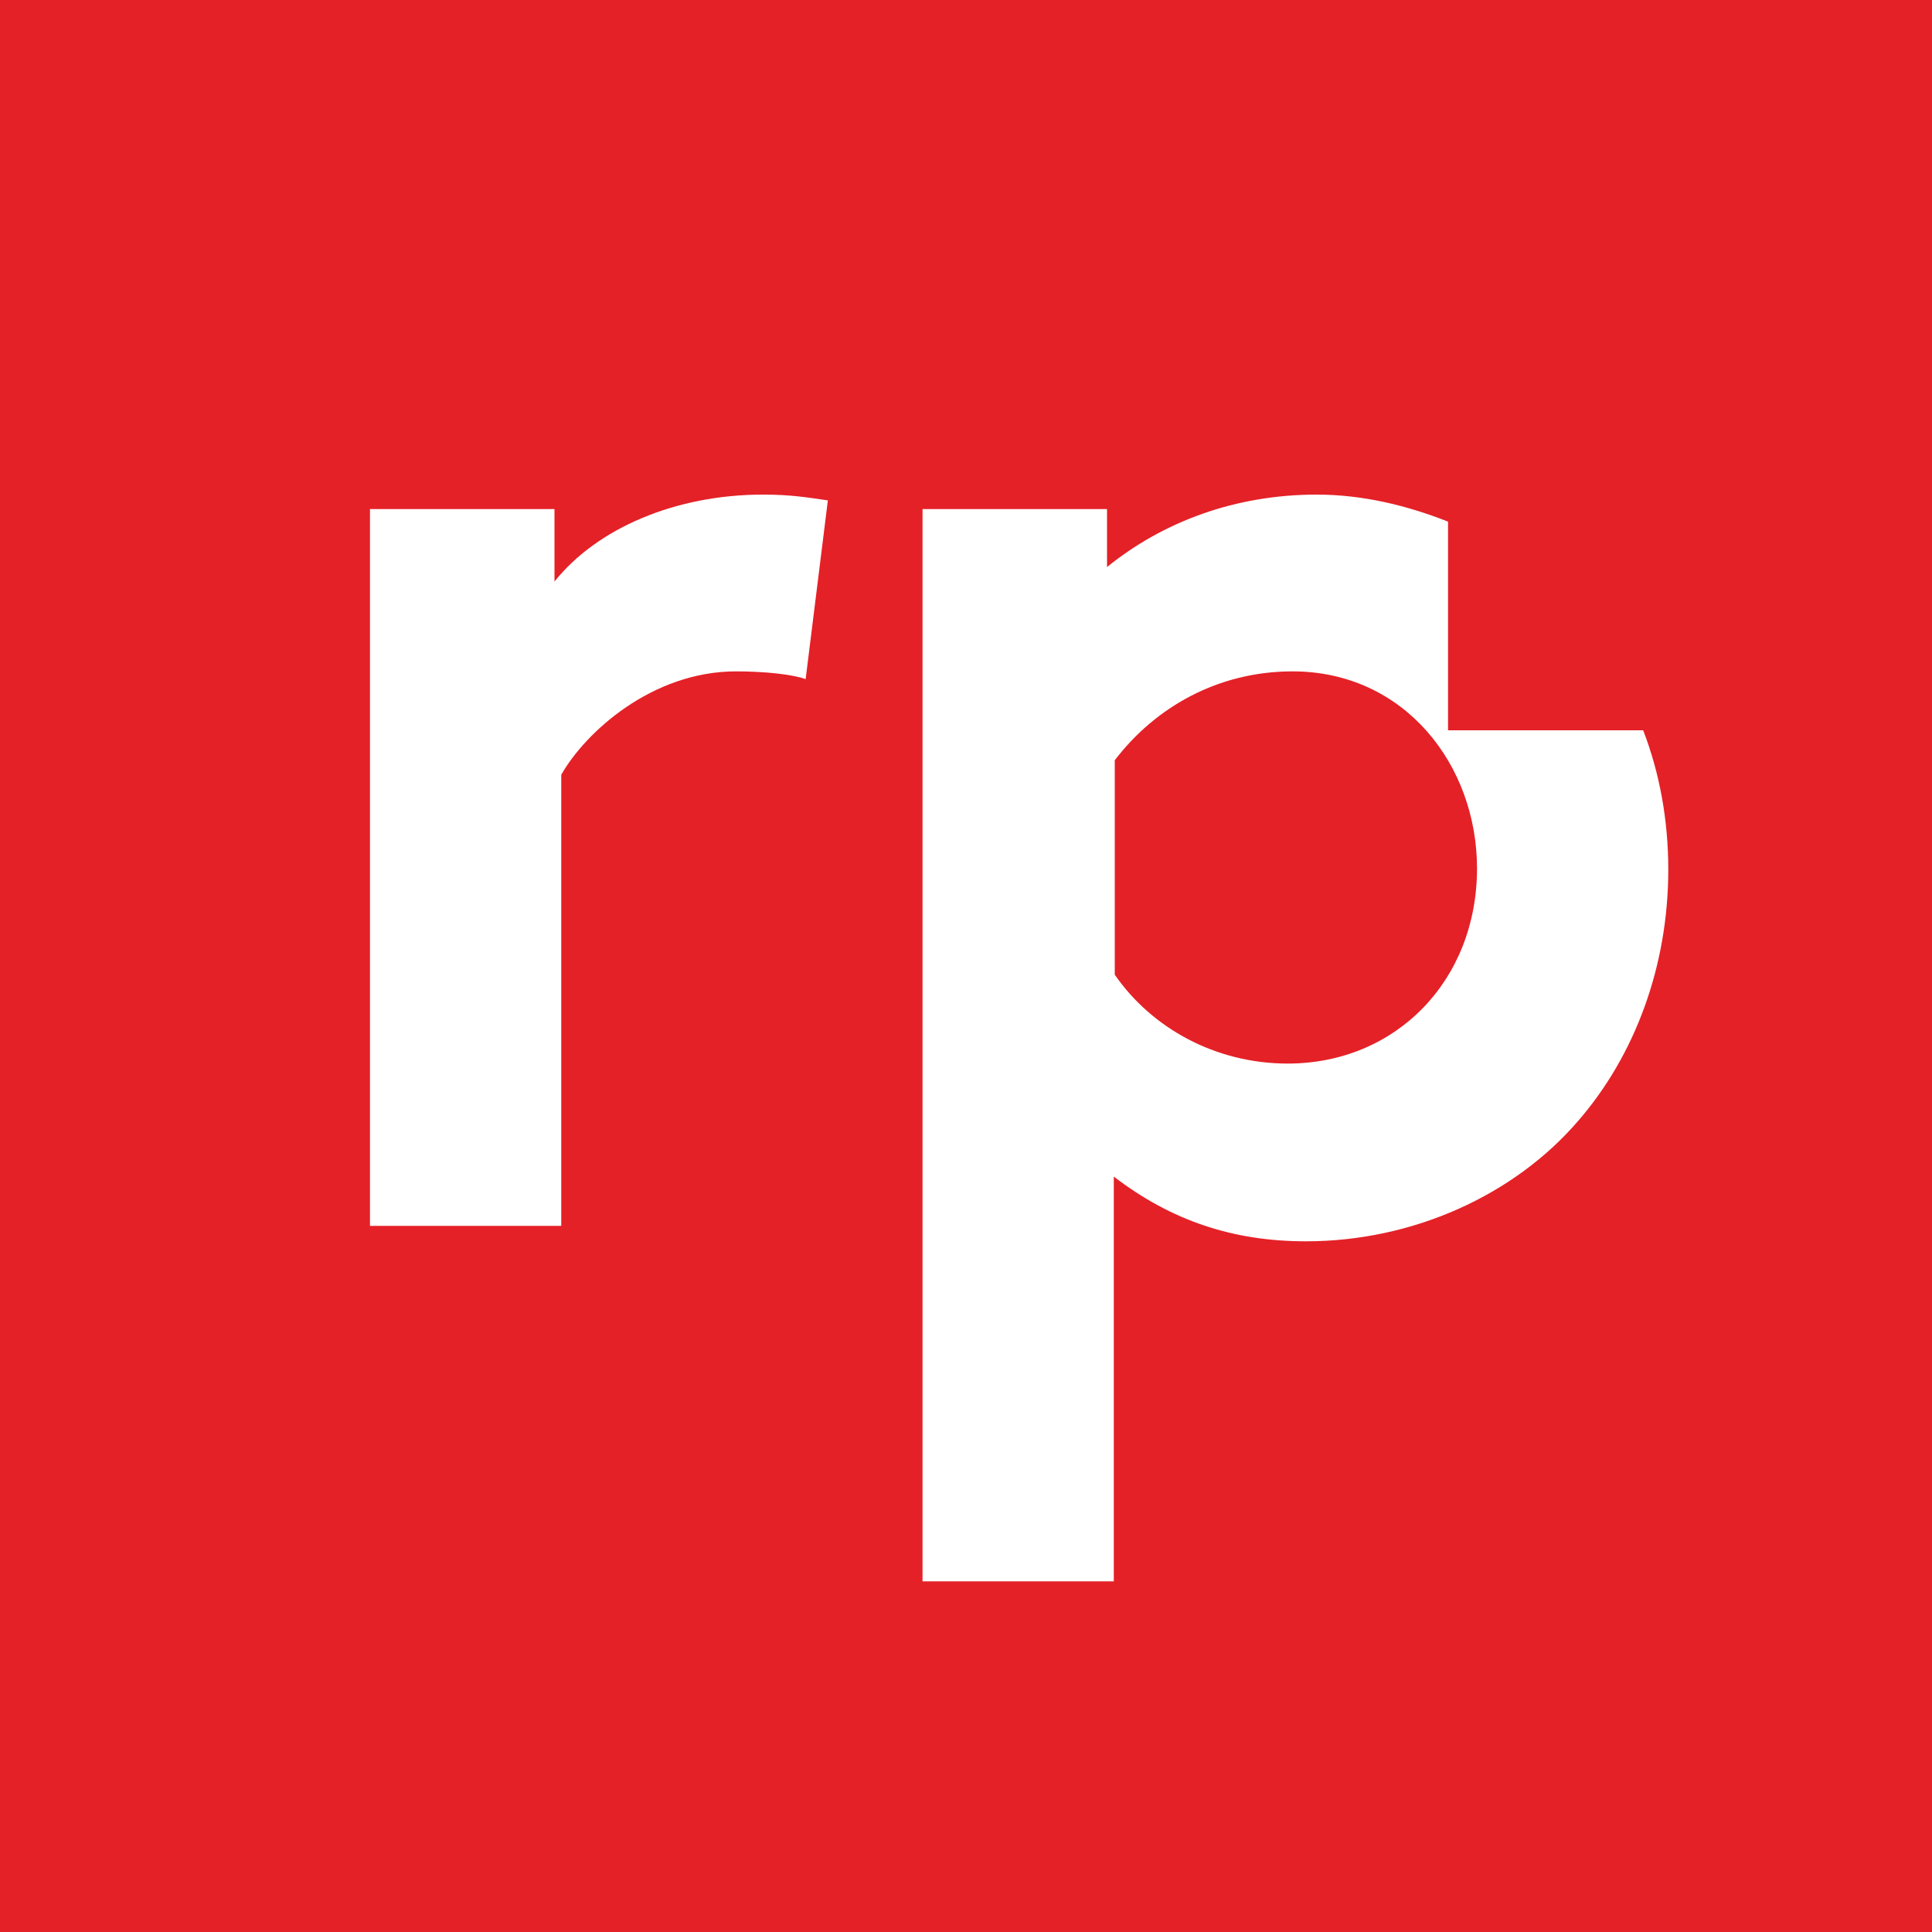 <?xml version="1.0" encoding="utf-8"?>
<!-- Generator: Adobe Illustrator 22.1.0, SVG Export Plug-In . SVG Version: 6.00 Build 0)  -->
<svg version="1.1" id="Layer_1" xmlns="http://www.w3.org/2000/svg" xmlns:xlink="http://www.w3.org/1999/xlink" x="0px" y="0px"
	 viewBox="0 0 200 200" style="enable-background:new 0 0 200 200;" xml:space="preserve">
<style type="text/css">
	.st0{fill:#E42127;}
	.st1{fill:#FFFFFF;}
</style>
<g>
	<rect class="st0" width="200" height="200"/>
	<g>
		<path class="st1" d="M83.4,70.3c-1.4-0.5-4.3-0.8-7.2-0.8c-8.7,0-15.6,6.3-18.1,10.7v46.7H38.3V52.7h19.1v7.5
			c4.4-5.5,12.5-9,21.6-9c2.9,0,4.6,0.3,6.7,0.6L83.4,70.3z"/>
		<path class="st1" d="M95.5,52.7h19.1v6c5.8-4.7,13.3-7.5,21.7-7.5c4.7,0,9.3,1.1,13.6,2.8v21.6h20.2c1.7,4.4,2.6,9.3,2.6,14.4
			c0,10.1-3.5,19.3-9.3,26c-6.6,7.7-17.1,12.5-28.2,12.5c-7.5,0-13.9-2.1-19.9-6.7v41.9H95.5V52.7z M115.4,100.9
			c3.8,5.5,10.4,9.2,17.9,9.2c11.2,0,19.6-8.6,19.6-20.2c0-10.7-7.5-20.4-19.1-20.4c-7.7,0-14.2,3.7-18.4,9.2V100.9z"/>
	</g>
</g>
</svg>
